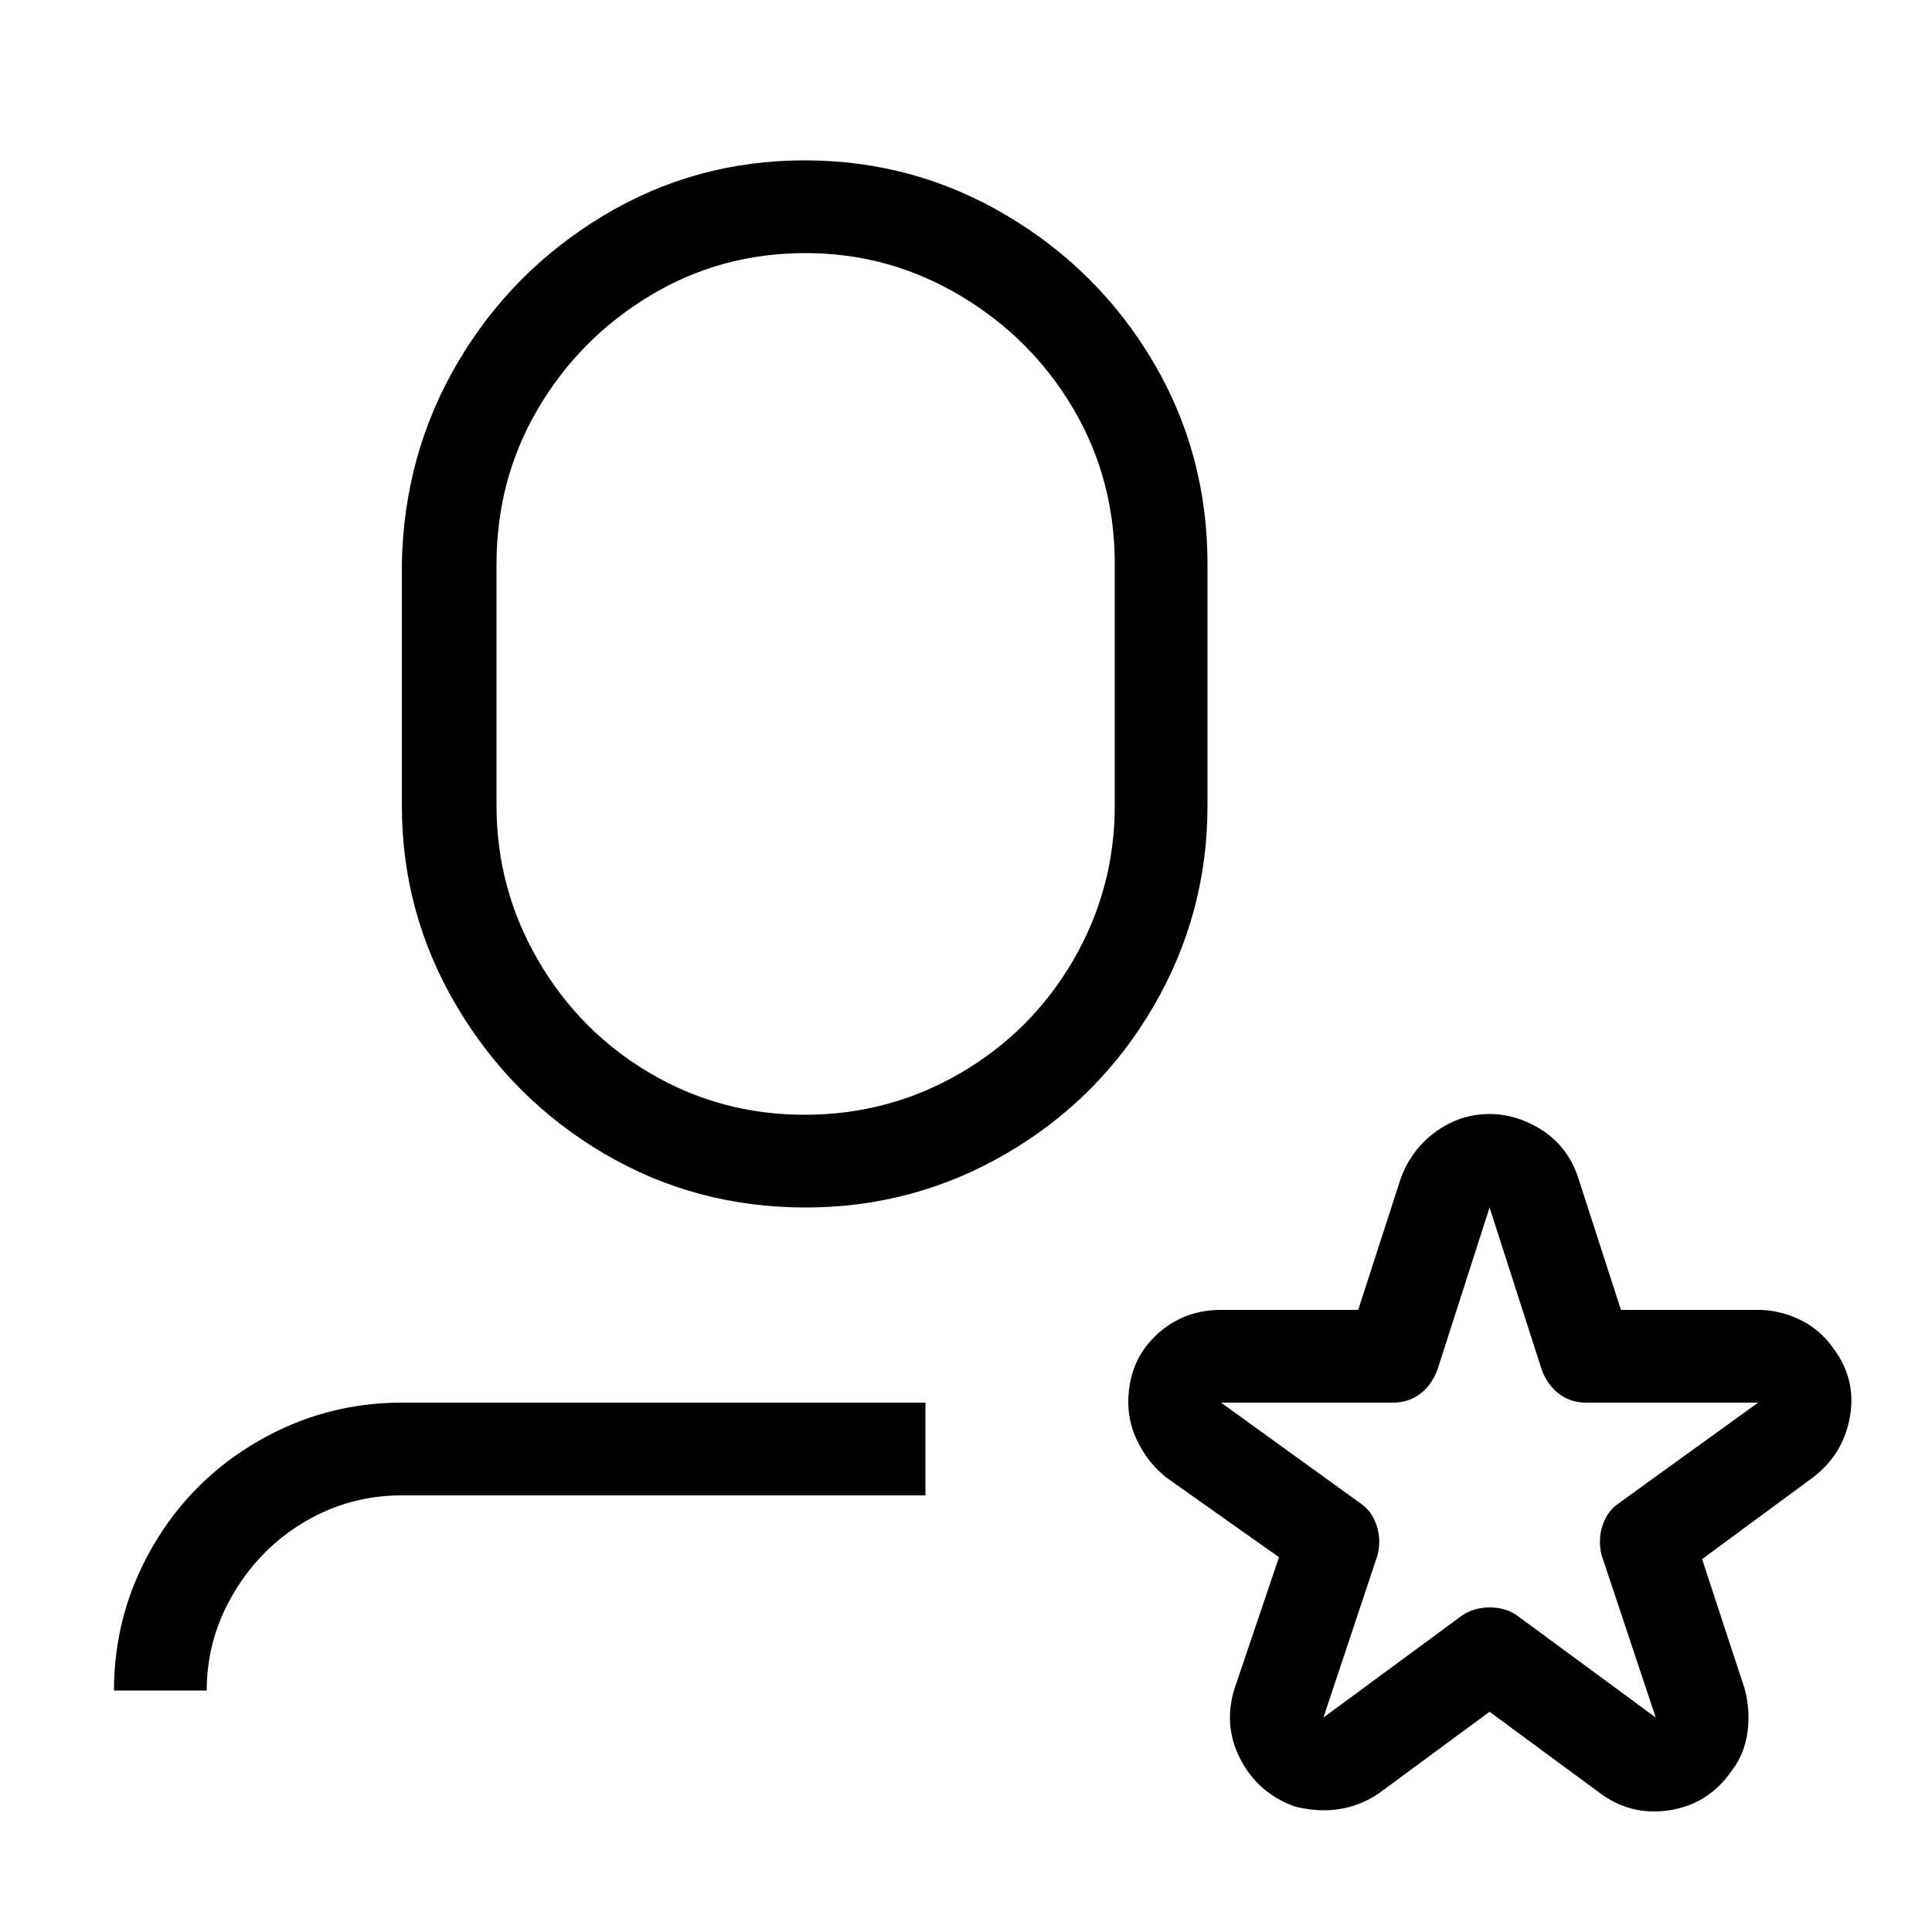 <svg viewBox="0 0 1000 1000" xmlns="http://www.w3.org/2000/svg"><path d="M685 937q-7 0-15-2-19-7-28-24.5t-3-36.5l23-68-58-41q-9-7-14.5-17.5T584 726q0-21 14-34.5t34-13.5h71l22-68q4-11 12-19t19-12q19-6 37 3t24 28l22 68h71q11 0 21.5 5t17.5 15q12 16 8.5 35.5T938 765l-57 42 22 67q3 11 1.5 22.5T896 917q-12 17-32 20t-36-9l-57-42-57 42q-13 9-29 9zm-53-211l72 52q6 4 8.5 11.5t.5 15.5l-28 84 72-53q6-4 14-4t14 4l72 53-28-84q-2-8 .5-15.5T838 778l72-52h-89q-8 0-14-4.5t-9-12.5l-27-84-27 84q-3 8-9 12.5t-14 4.5h-89zM108 875H59q0-40 20-74.5t54.5-54.5q34.5-20 74.5-20h271v48H208q-27 0-50 13.5t-37 37Q107 848 107 875h1zm309-250q-57 0-104.5-28t-76-76Q208 473 208 417V292q1-57 29-104.5t75.5-76Q360 83 416.5 83T521 111.5q48 28.5 76 76T625 292v125q0 56-28 104t-76 76q-48 28-104 28zm0-494q-44 0-80.5 22t-58 58.5Q257 248 257 292v125q0 43 21.5 80t58 58.5q36.5 21.5 80 21.5t80.5-21.5q37-21.5 58.5-58.5t21.5-80V292q0-44-21.5-80.5T497 153q-37-22-80-22z"/></svg>